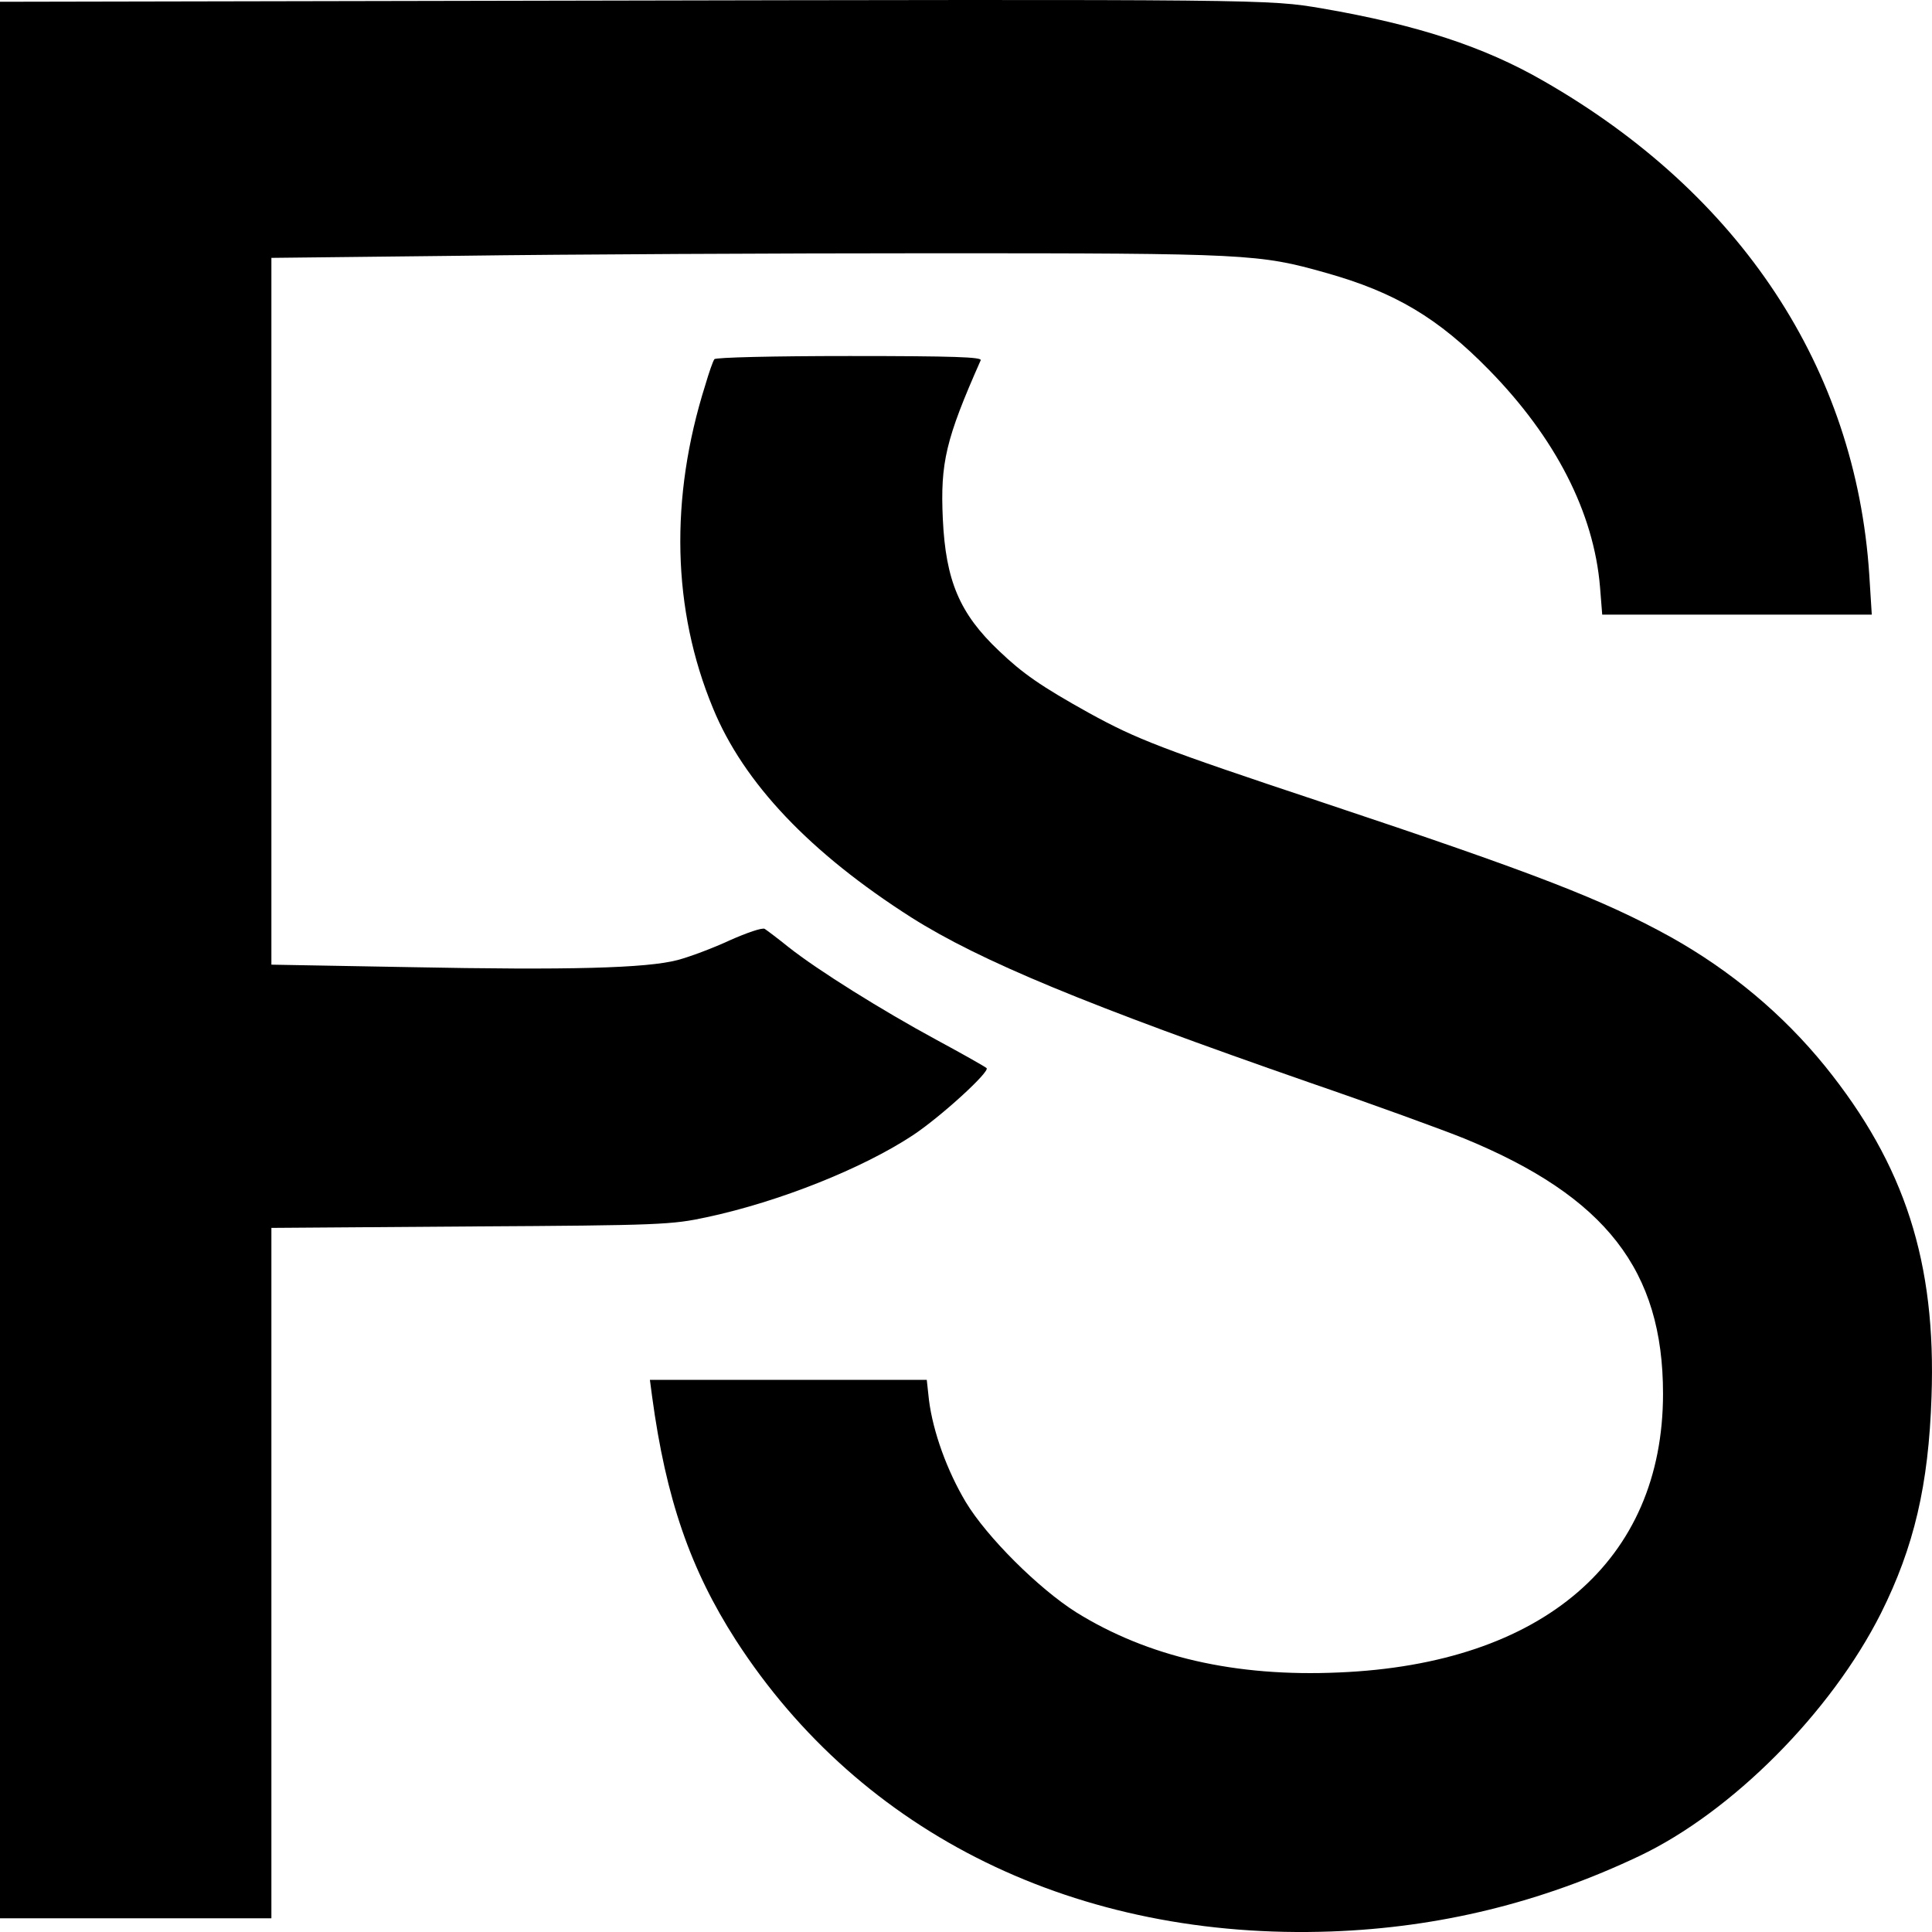 <svg width="36" height="36" viewBox="0 0 36 36" fill="none" xmlns="http://www.w3.org/2000/svg">
<path d="M10.216 0.013L0 0.033V17.889V35.745H2.532H5.057V29.316V22.88L8.777 22.853C12.314 22.833 12.524 22.82 13.169 22.681C14.527 22.391 16.075 21.77 17.005 21.157C17.527 20.813 18.457 19.962 18.383 19.902C18.355 19.876 17.935 19.638 17.446 19.374C16.434 18.826 15.24 18.08 14.697 17.651C14.493 17.486 14.289 17.334 14.249 17.308C14.201 17.282 13.916 17.381 13.604 17.519C13.291 17.665 12.85 17.83 12.626 17.889C12.049 18.041 10.603 18.08 7.623 18.021L5.057 17.975V11.387V4.805L8.574 4.766C10.501 4.739 14.5 4.719 17.446 4.719C23.243 4.719 23.467 4.733 24.703 5.083C25.999 5.446 26.8 5.928 27.744 6.891C28.986 8.159 29.699 9.552 29.814 10.938L29.855 11.453H32.366H34.878L34.831 10.707C34.579 6.865 32.434 3.61 28.755 1.505C27.655 0.871 26.406 0.462 24.641 0.158C23.63 -0.014 23.657 -0.014 10.216 0.013Z" fill="#7A56F6" style="fill:#7A56F6;fill:color(display-p3 0.478 0.337 0.965);fill-opacity:1;"/>
<path d="M13.312 6.693C13.285 6.726 13.21 6.944 13.142 7.175C12.477 9.281 12.524 11.36 13.285 13.195C13.855 14.588 15.097 15.895 16.984 17.097C18.267 17.909 20.249 18.727 24.404 20.173C25.578 20.576 26.881 21.051 27.289 21.216C29.923 22.299 30.988 23.672 30.988 25.969C30.988 29.078 28.748 31.006 24.947 31.164C23.019 31.25 21.39 30.874 20.052 30.042C19.353 29.6 18.389 28.642 17.996 27.989C17.649 27.408 17.385 26.682 17.31 26.088L17.269 25.712H14.69H12.11L12.151 26.022C12.409 27.93 12.864 29.243 13.712 30.563C16.054 34.188 20.08 36.161 24.811 35.99C26.814 35.917 28.714 35.455 30.547 34.584C32.271 33.765 34.118 31.91 35.048 30.062C35.666 28.827 35.937 27.666 35.991 26.028C36.08 23.526 35.496 21.711 34.009 19.869C33.222 18.899 32.251 18.087 31.131 17.46C29.875 16.767 28.646 16.285 24.641 14.951C21.627 13.948 21.186 13.776 20.297 13.288C19.394 12.786 19.055 12.549 18.613 12.126C17.88 11.433 17.622 10.819 17.568 9.67C17.52 8.621 17.622 8.185 18.274 6.713C18.301 6.654 17.785 6.634 15.83 6.634C14.405 6.634 13.332 6.66 13.312 6.693Z" fill="#A085DC" style="fill:#A085DC;fill:color(display-p3 0.627 0.522 0.863);fill-opacity:1;"/>
</svg>
